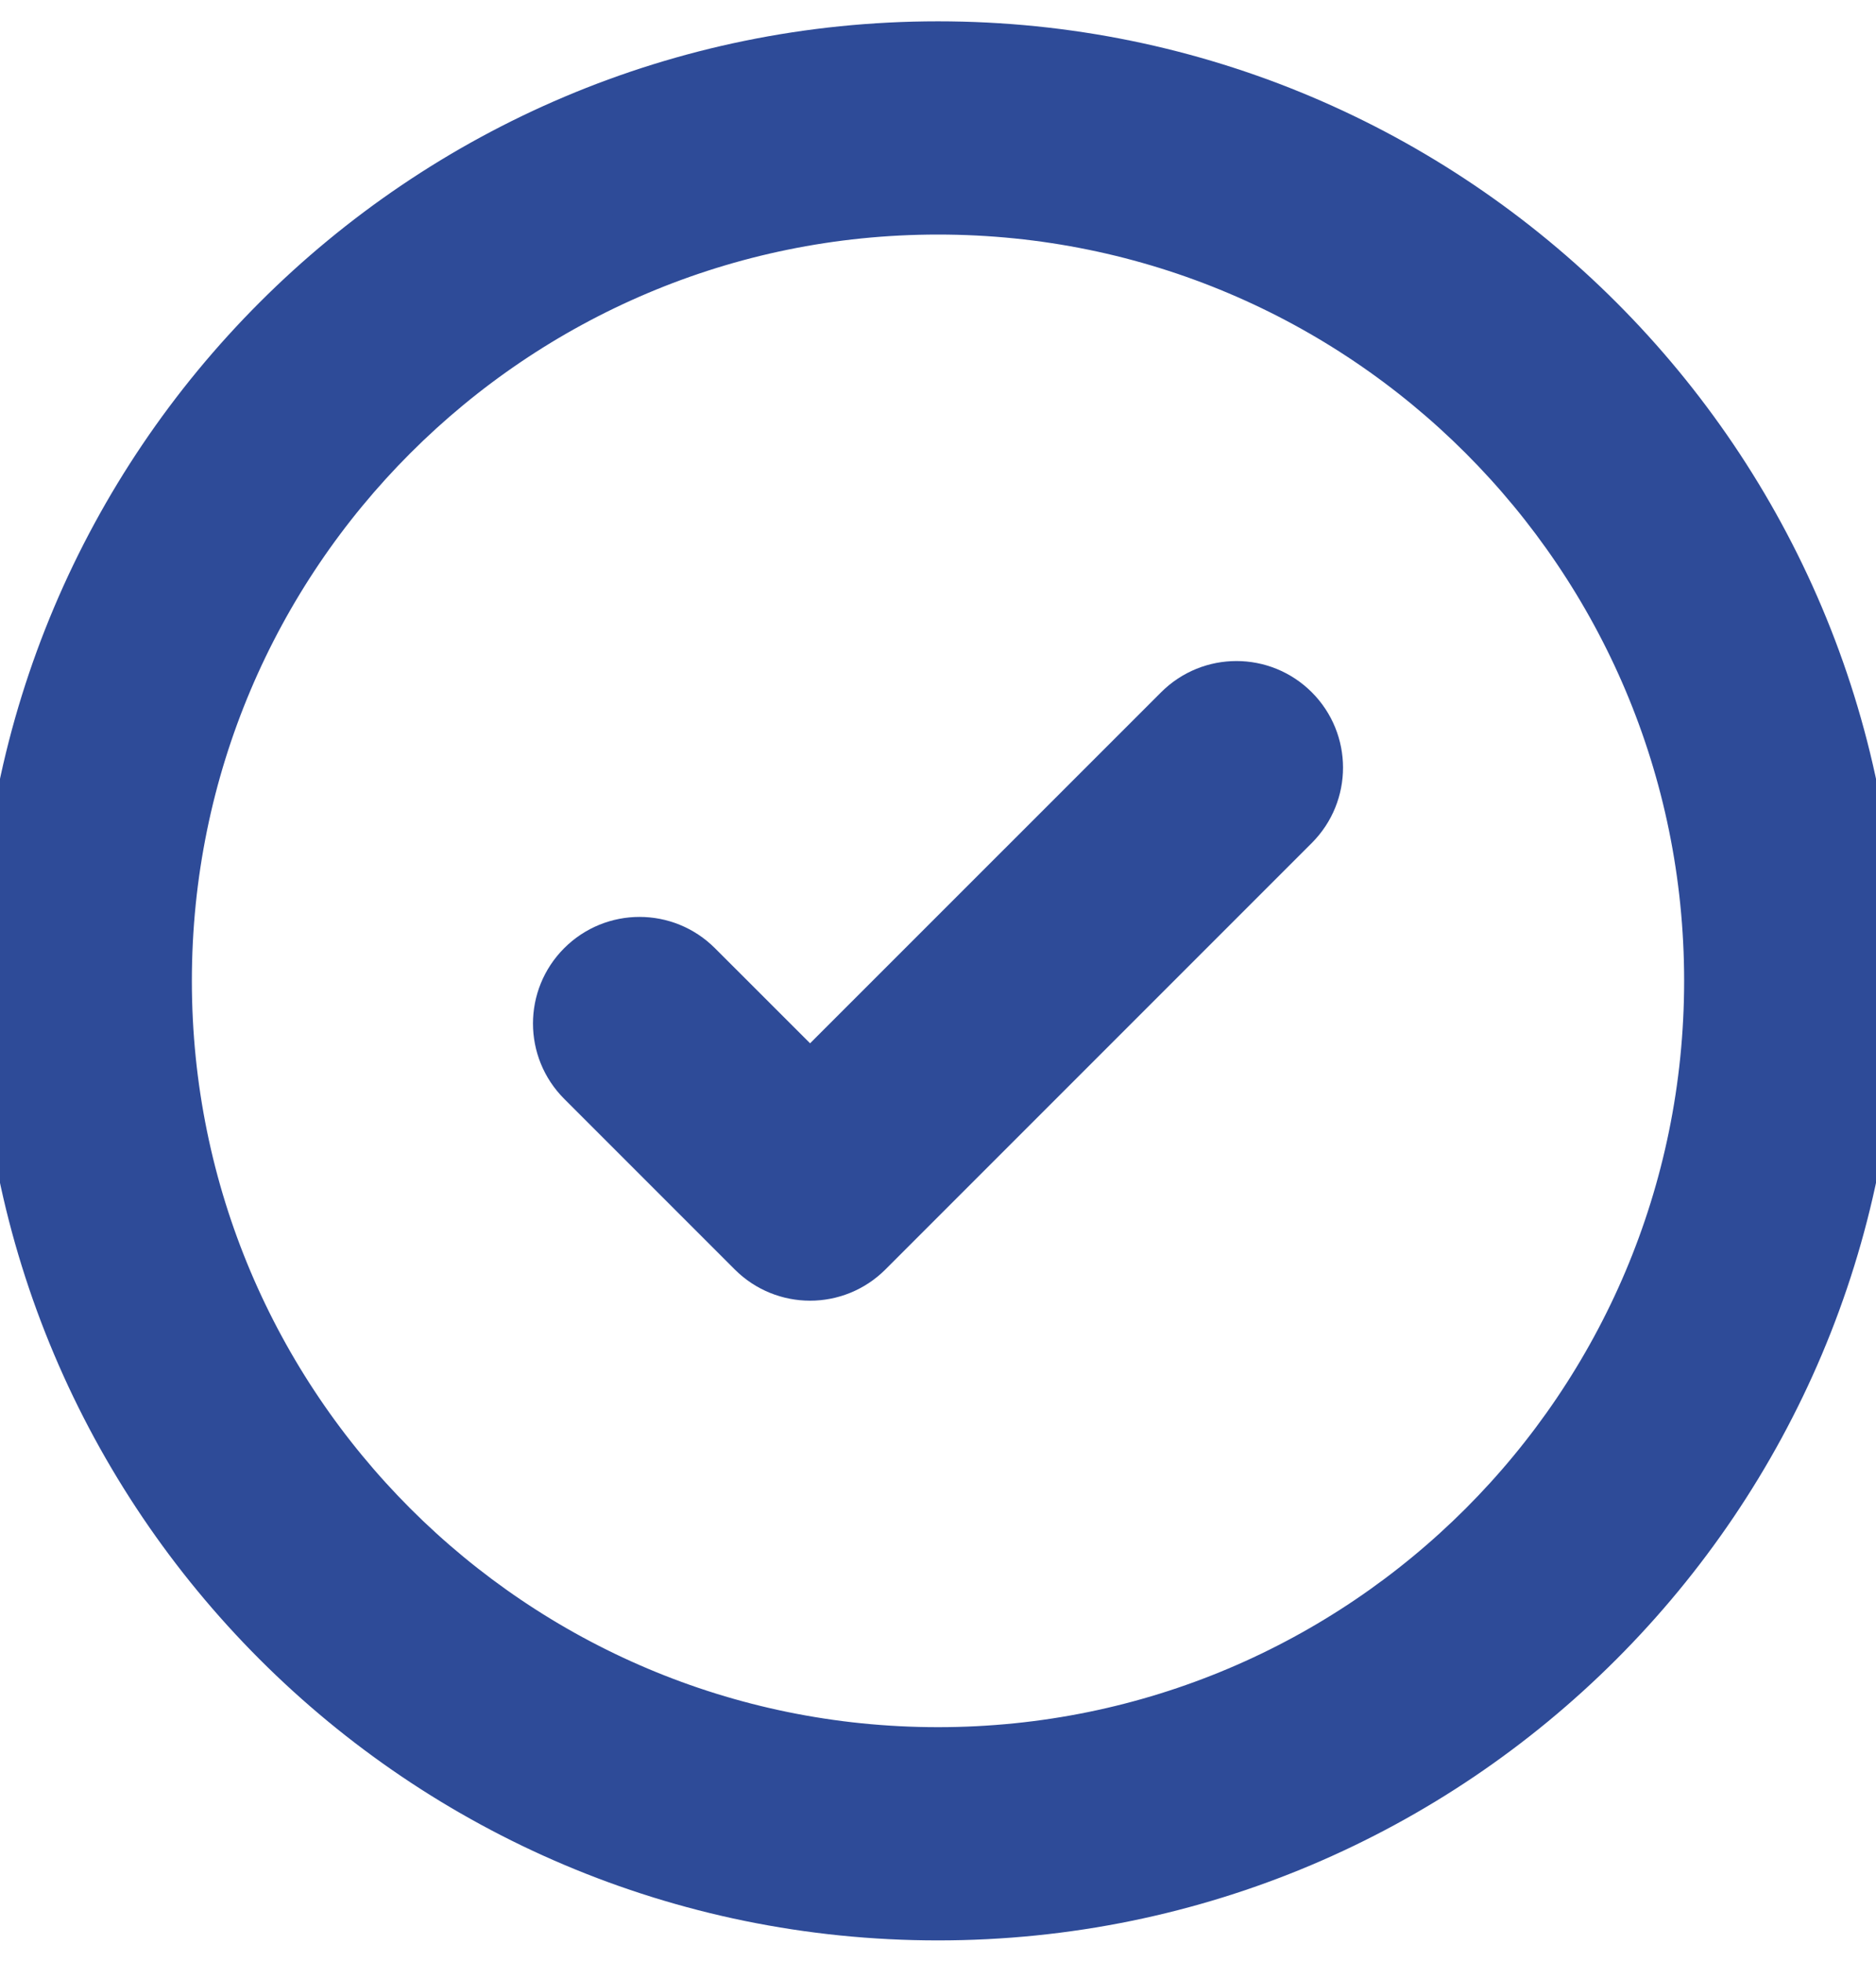 <svg width="22" height="23" viewBox="0 0 22 23" fill="none" xmlns="http://www.w3.org/2000/svg">
<path d="M15.03 9.53C15.323 9.237 15.323 8.763 15.03 8.47C14.737 8.177 14.263 8.177 13.97 8.47L9.5 12.939L8.03 11.47C7.737 11.177 7.263 11.177 6.97 11.47C6.677 11.763 6.677 12.237 6.97 12.53L8.97 14.53C9.263 14.823 9.737 14.823 10.03 14.53L15.03 9.53Z" fill="#2E4B98"/>
<path fill-rule="evenodd" clip-rule="evenodd" d="M11 0.75C5.063 0.75 0.25 5.563 0.25 11.5C0.25 17.437 5.063 22.25 11 22.25C16.937 22.25 21.75 17.437 21.75 11.5C21.75 5.563 16.937 0.75 11 0.75ZM1.75 11.5C1.75 6.391 5.891 2.25 11 2.25C16.109 2.25 20.25 6.391 20.25 11.5C20.25 16.609 16.109 20.75 11 20.75C5.891 20.75 1.75 16.609 1.75 11.5Z" fill="#2E4B98"/>
<path d="M15.03 9.53C15.323 9.237 15.323 8.763 15.03 8.47C14.737 8.177 14.263 8.177 13.97 8.47L9.5 12.939L8.03 11.47C7.737 11.177 7.263 11.177 6.97 11.47C6.677 11.763 6.677 12.237 6.97 12.53L8.97 14.53C9.263 14.823 9.737 14.823 10.03 14.53L15.03 9.53Z" stroke="#2E4B98"/>
<path fill-rule="evenodd" clip-rule="evenodd" d="M11 0.75C5.063 0.75 0.25 5.563 0.25 11.5C0.25 17.437 5.063 22.25 11 22.25C16.937 22.25 21.75 17.437 21.75 11.5C21.75 5.563 16.937 0.75 11 0.75ZM1.75 11.5C1.75 6.391 5.891 2.25 11 2.25C16.109 2.25 20.25 6.391 20.25 11.5C20.25 16.609 16.109 20.75 11 20.75C5.891 20.75 1.75 16.609 1.75 11.5Z" stroke="#2E4B98"/>
</svg>
